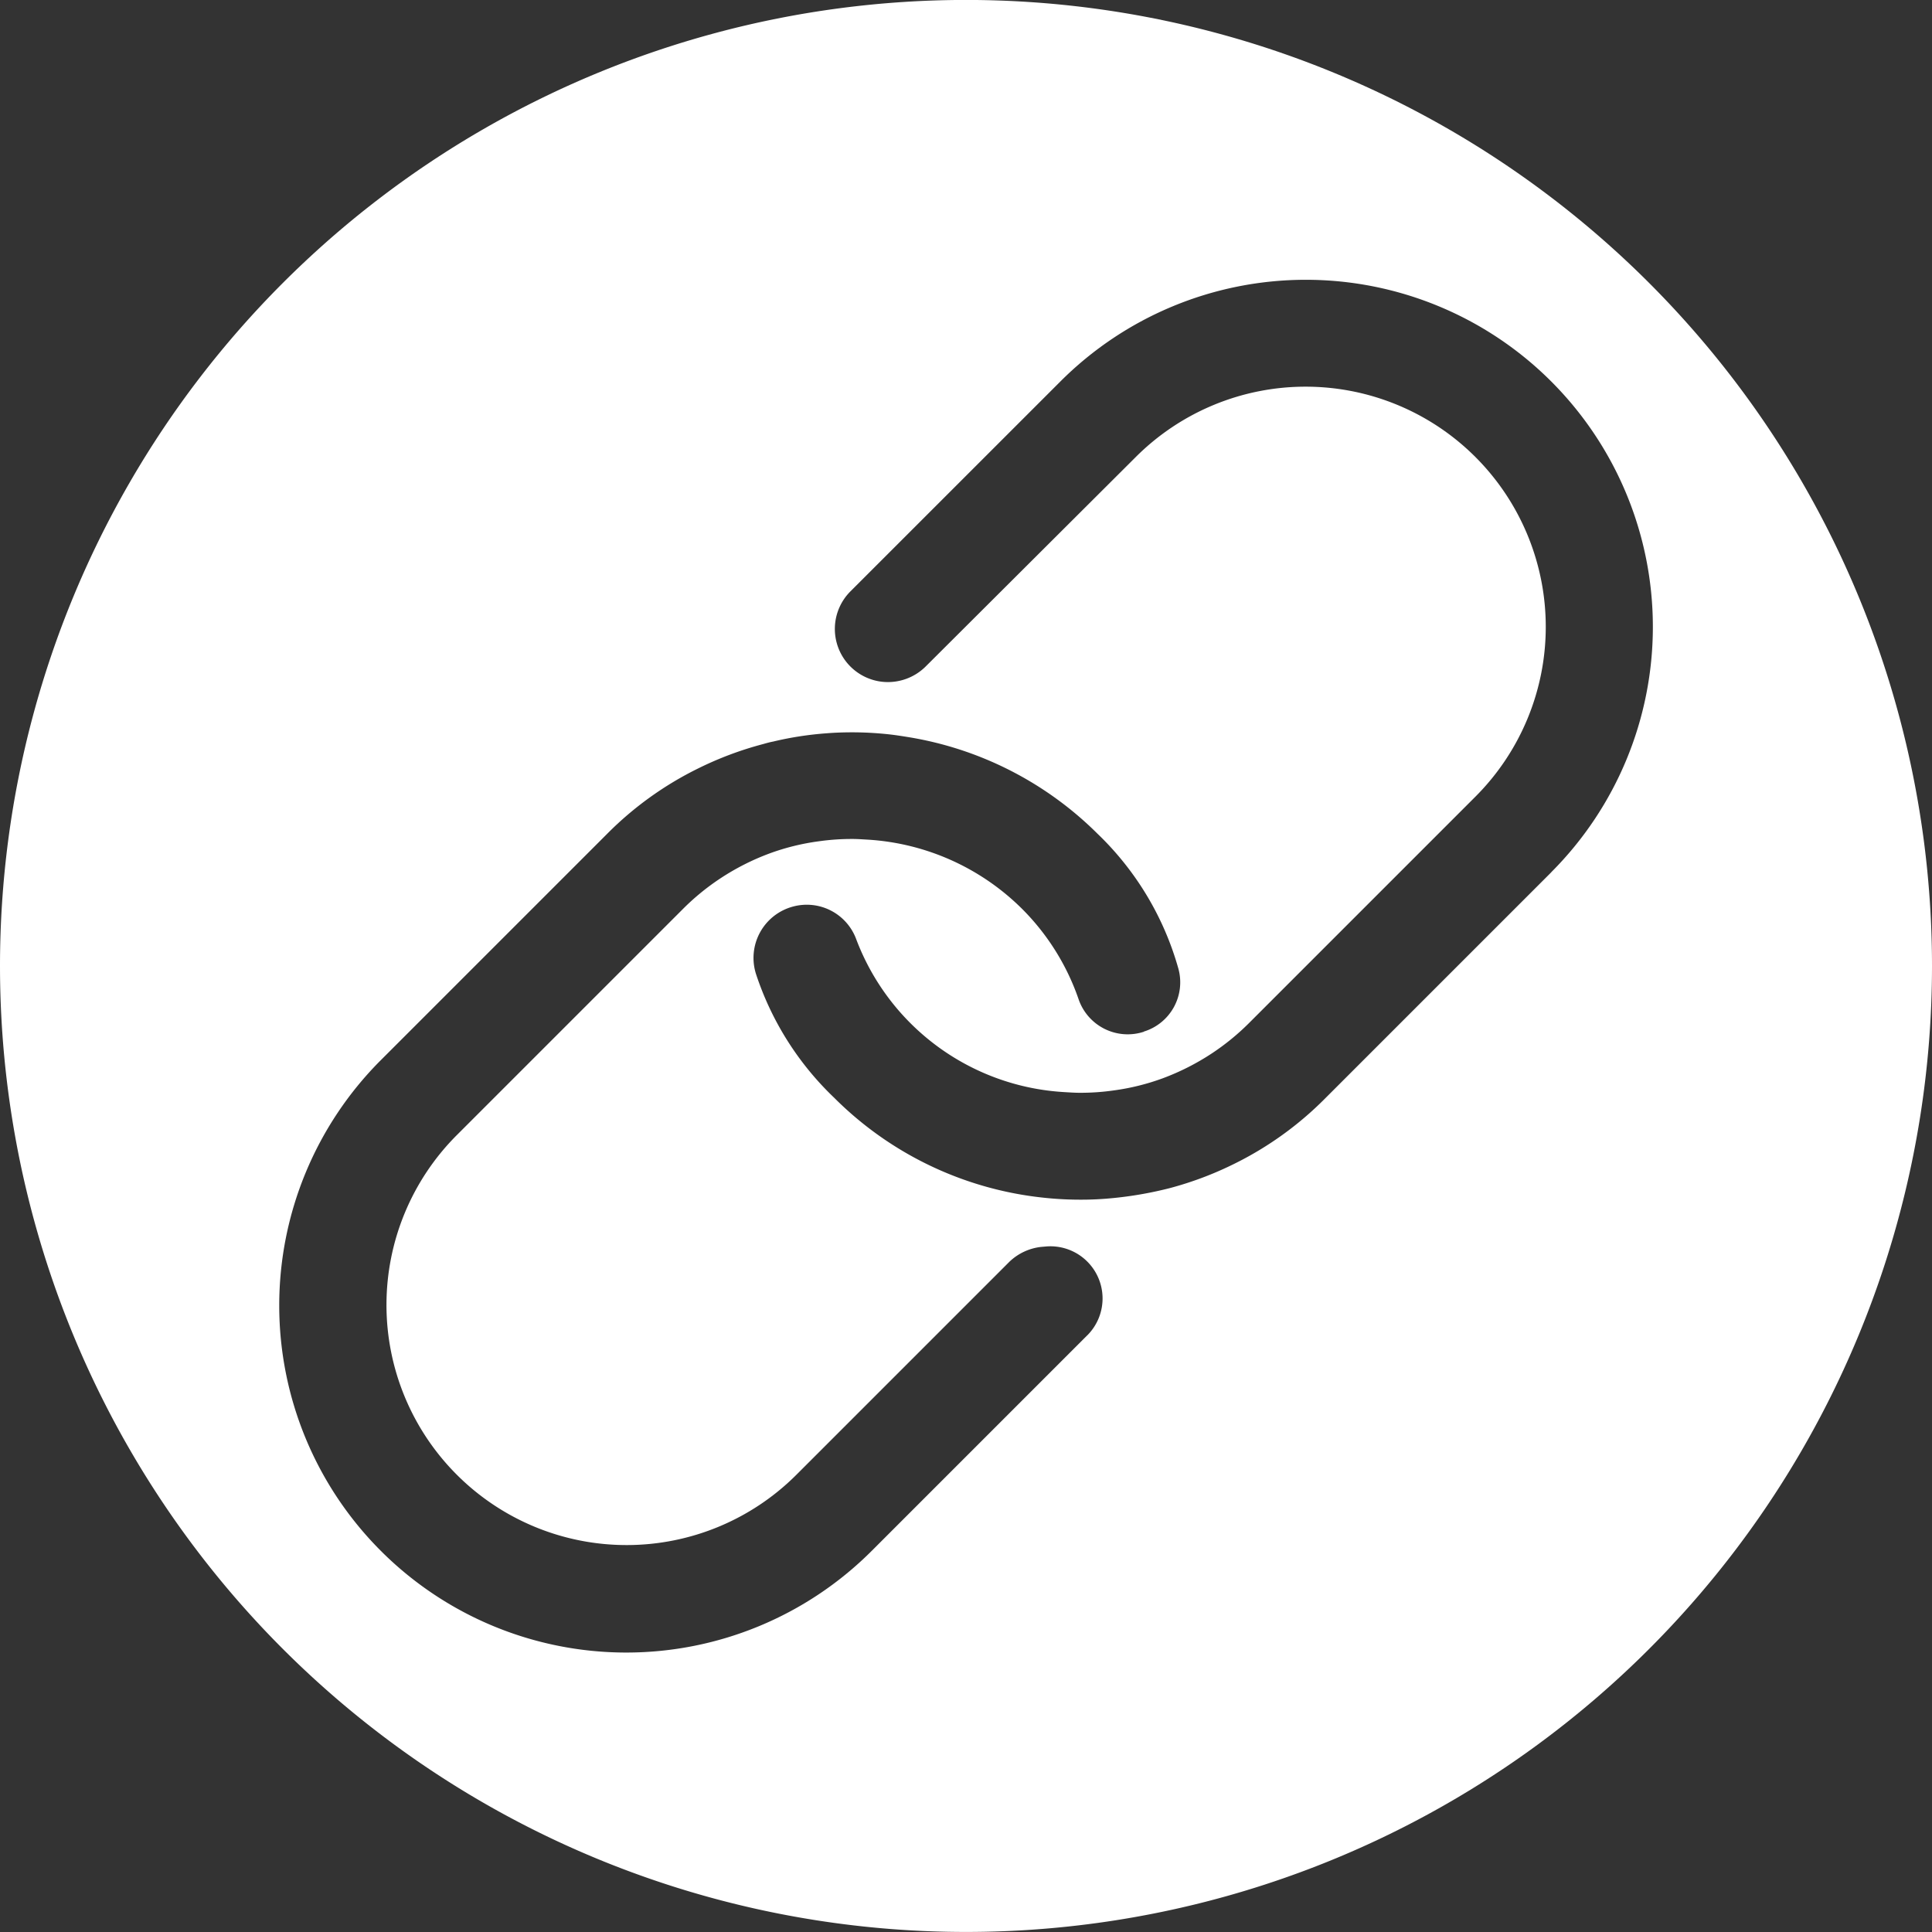 <?xml version="1.0" encoding="UTF-8"?> <svg xmlns="http://www.w3.org/2000/svg" width="40" height="40" viewBox="0 0 40 40"><rect x="0" y="0" width="40" height="40" fill="#333333" stroke="none"/><path id="Path_291" data-name="Path 291" d="M3970.247,409.1a20,20,0,0,0-20,20h0a20,20,0,0,0,40,0h0A20,20,0,0,0,3970.247,409.1Zm2.507,27.651-4.458,4.458a7.185,7.185,0,0,1-10.165-10.158l4.683-4.683a7.012,7.012,0,0,1,1.891-1.359,7.1,7.1,0,0,1,1.331-.5c.075-.021.143-.041.219-.055a6.886,6.886,0,0,1,1.106-.171c.171-.014.348-.02.526-.02a7.056,7.056,0,0,1,.758.041c.13.014.259.034.389.055a7.187,7.187,0,0,1,3.932,2,6.189,6.189,0,0,1,1.679,2.8,1.067,1.067,0,0,1-.717,1.3c0,.007-.007.007-.013.007s-.014.007-.021.007a1.075,1.075,0,0,1-1.318-.69,4.9,4.9,0,0,0-1.167-1.864,4.957,4.957,0,0,0-3.195-1.434c-.123-.007-.219-.014-.314-.014a4.84,4.84,0,0,0-.7.048,4.777,4.777,0,0,0-1.024.253,5.015,5.015,0,0,0-1.01.512,4.941,4.941,0,0,0-.778.635l-4.683,4.683a4.972,4.972,0,0,0,7.031,7.032l4.41-4.41a1.13,1.13,0,0,1,.655-.307l.082-.007A1.08,1.08,0,0,1,3972.754,436.752Zm9.612-9.592-4.683,4.683a7.016,7.016,0,0,1-1.891,1.359,7.1,7.1,0,0,1-1.331.5,7.812,7.812,0,0,1-1.318.218q-.266.021-.532.02a7.044,7.044,0,0,1-.758-.041,7.187,7.187,0,0,1-4.321-2.055l-.014-.014a6.234,6.234,0,0,1-1.618-2.56,1.1,1.1,0,0,1,.771-1.4,1.091,1.091,0,0,1,1.3.669,4.906,4.906,0,0,0,4.314,3.174c.116.007.219.014.314.014a4.838,4.838,0,0,0,.7-.048,4.78,4.78,0,0,0,1.024-.253,5.024,5.024,0,0,0,1.01-.512,4.938,4.938,0,0,0,.778-.635l4.683-4.683a4.972,4.972,0,0,0-7.032-7.032l-4.355,4.342a1.109,1.109,0,0,1-.867.314,1.1,1.1,0,0,1-.689-1.871L3972.2,417a7.185,7.185,0,0,1,10.165,10.158Z" transform="translate(-3950.247 -409.101)" fill="#fff"></path></svg> 
